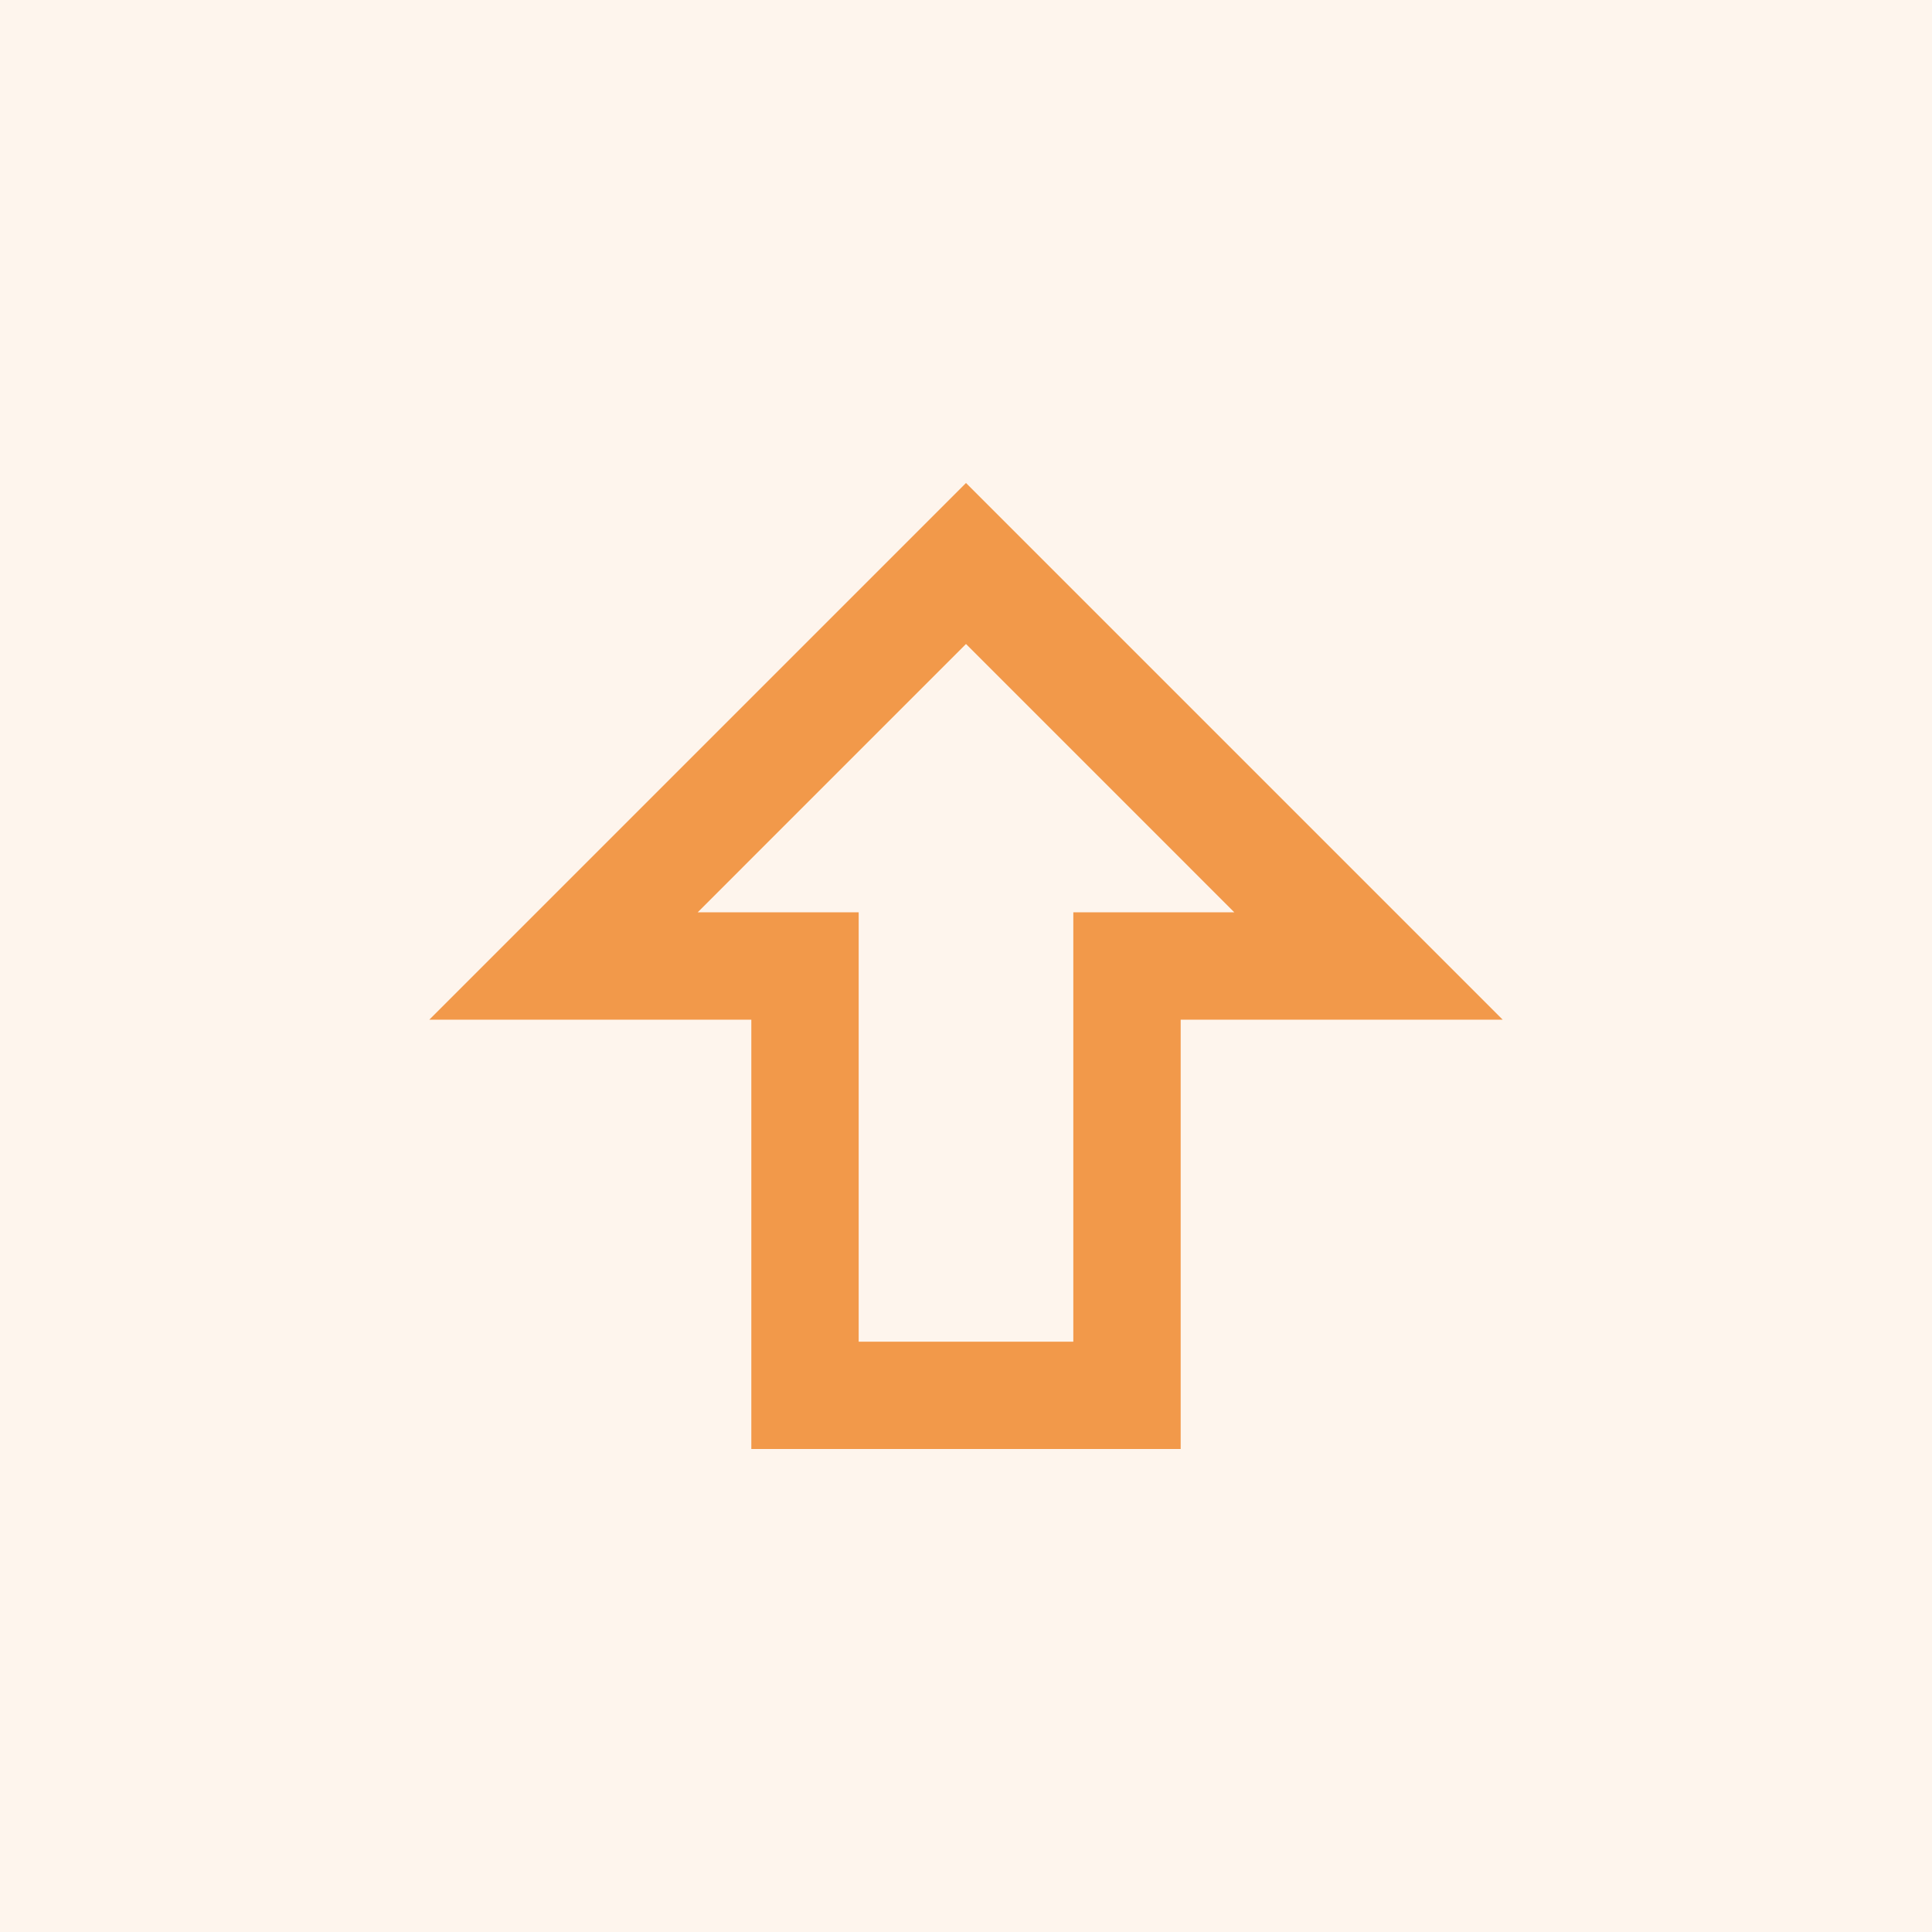 <svg width="60" height="60" viewBox="0 0 60 60" fill="none" xmlns="http://www.w3.org/2000/svg">
<rect opacity="0.1" width="60" height="60" fill="#F2994A"/>
<path d="M36.667 31.667V45H23.333V31.667H13.333L30 15L46.667 31.667H36.667ZM21.667 28.333H26.667V41.667H33.333V28.333H38.333L30 20L21.667 28.333Z" fill="#F2994A"/>
</svg>
